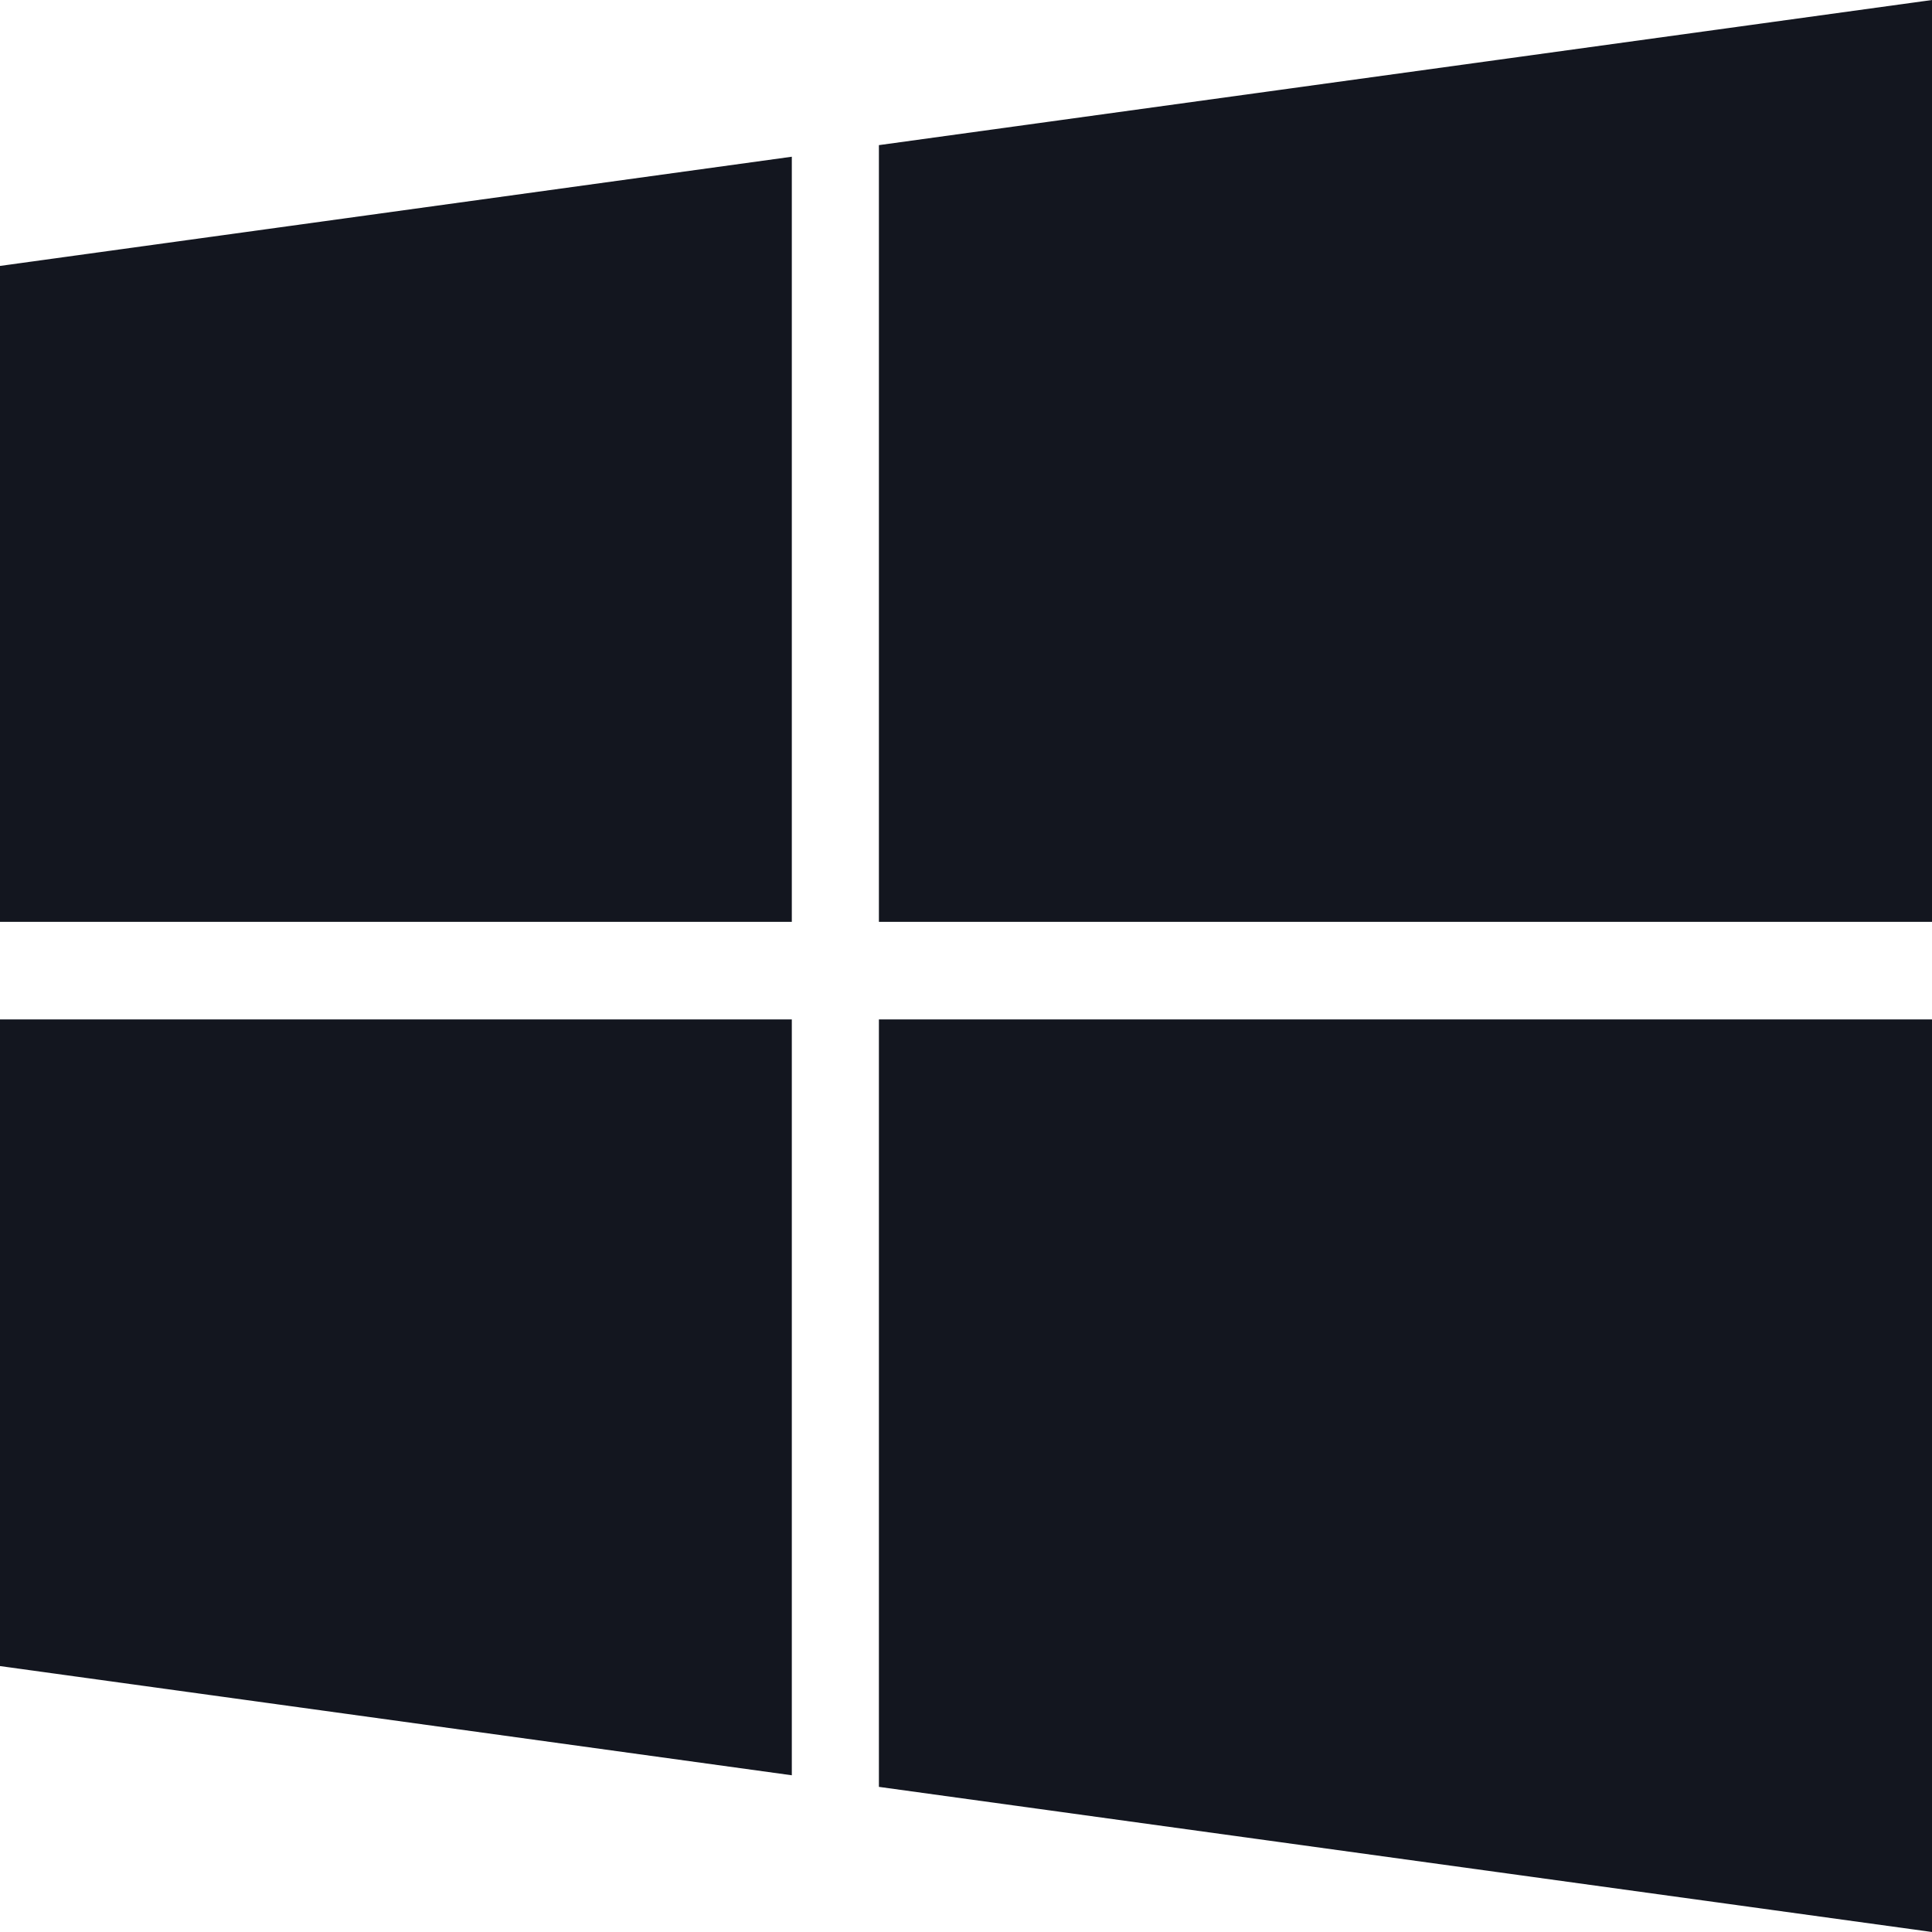 <?xml version="1.0" encoding="UTF-8"?>
<svg width="25px" height="25px" viewBox="0 0 25 25" version="1.1" xmlns="http://www.w3.org/2000/svg" xmlns:xlink="http://www.w3.org/1999/xlink">
    <!-- Generator: Sketch 50.2 (55047) - http://www.bohemiancoding.com/sketch -->
    <title>windows - FontAwesome</title>
    <desc>Created with Sketch.</desc>
    <defs></defs>
    <g id="design" stroke="none" stroke-width="1" fill="none" fill-rule="evenodd">
        <g id="Goldcoin-Downloads-web" transform="translate(-288, -623)" fill="#13161F">
            <g id="wallets" transform="translate(215, 494)">
                <g id="box1" transform="translate(0, 104)">
                    <g id="Group-5">
                        <path d="M83.246,38.191 L83.246,47.972 L73,46.559 L73,38.191 L83.246,38.191 Z M83.246,27.028 L83.246,36.929 L73,36.929 L73,28.441 L83.246,27.028 Z M98,38.191 L98,50 L84.373,48.122 L84.373,38.191 L98,38.191 Z M98,25 L98,36.929 L84.373,36.929 L84.373,26.878 L98,25 Z" id="windows---FontAwesome"></path>
                    </g>
                </g>
            </g>
        </g>
    </g>
</svg>